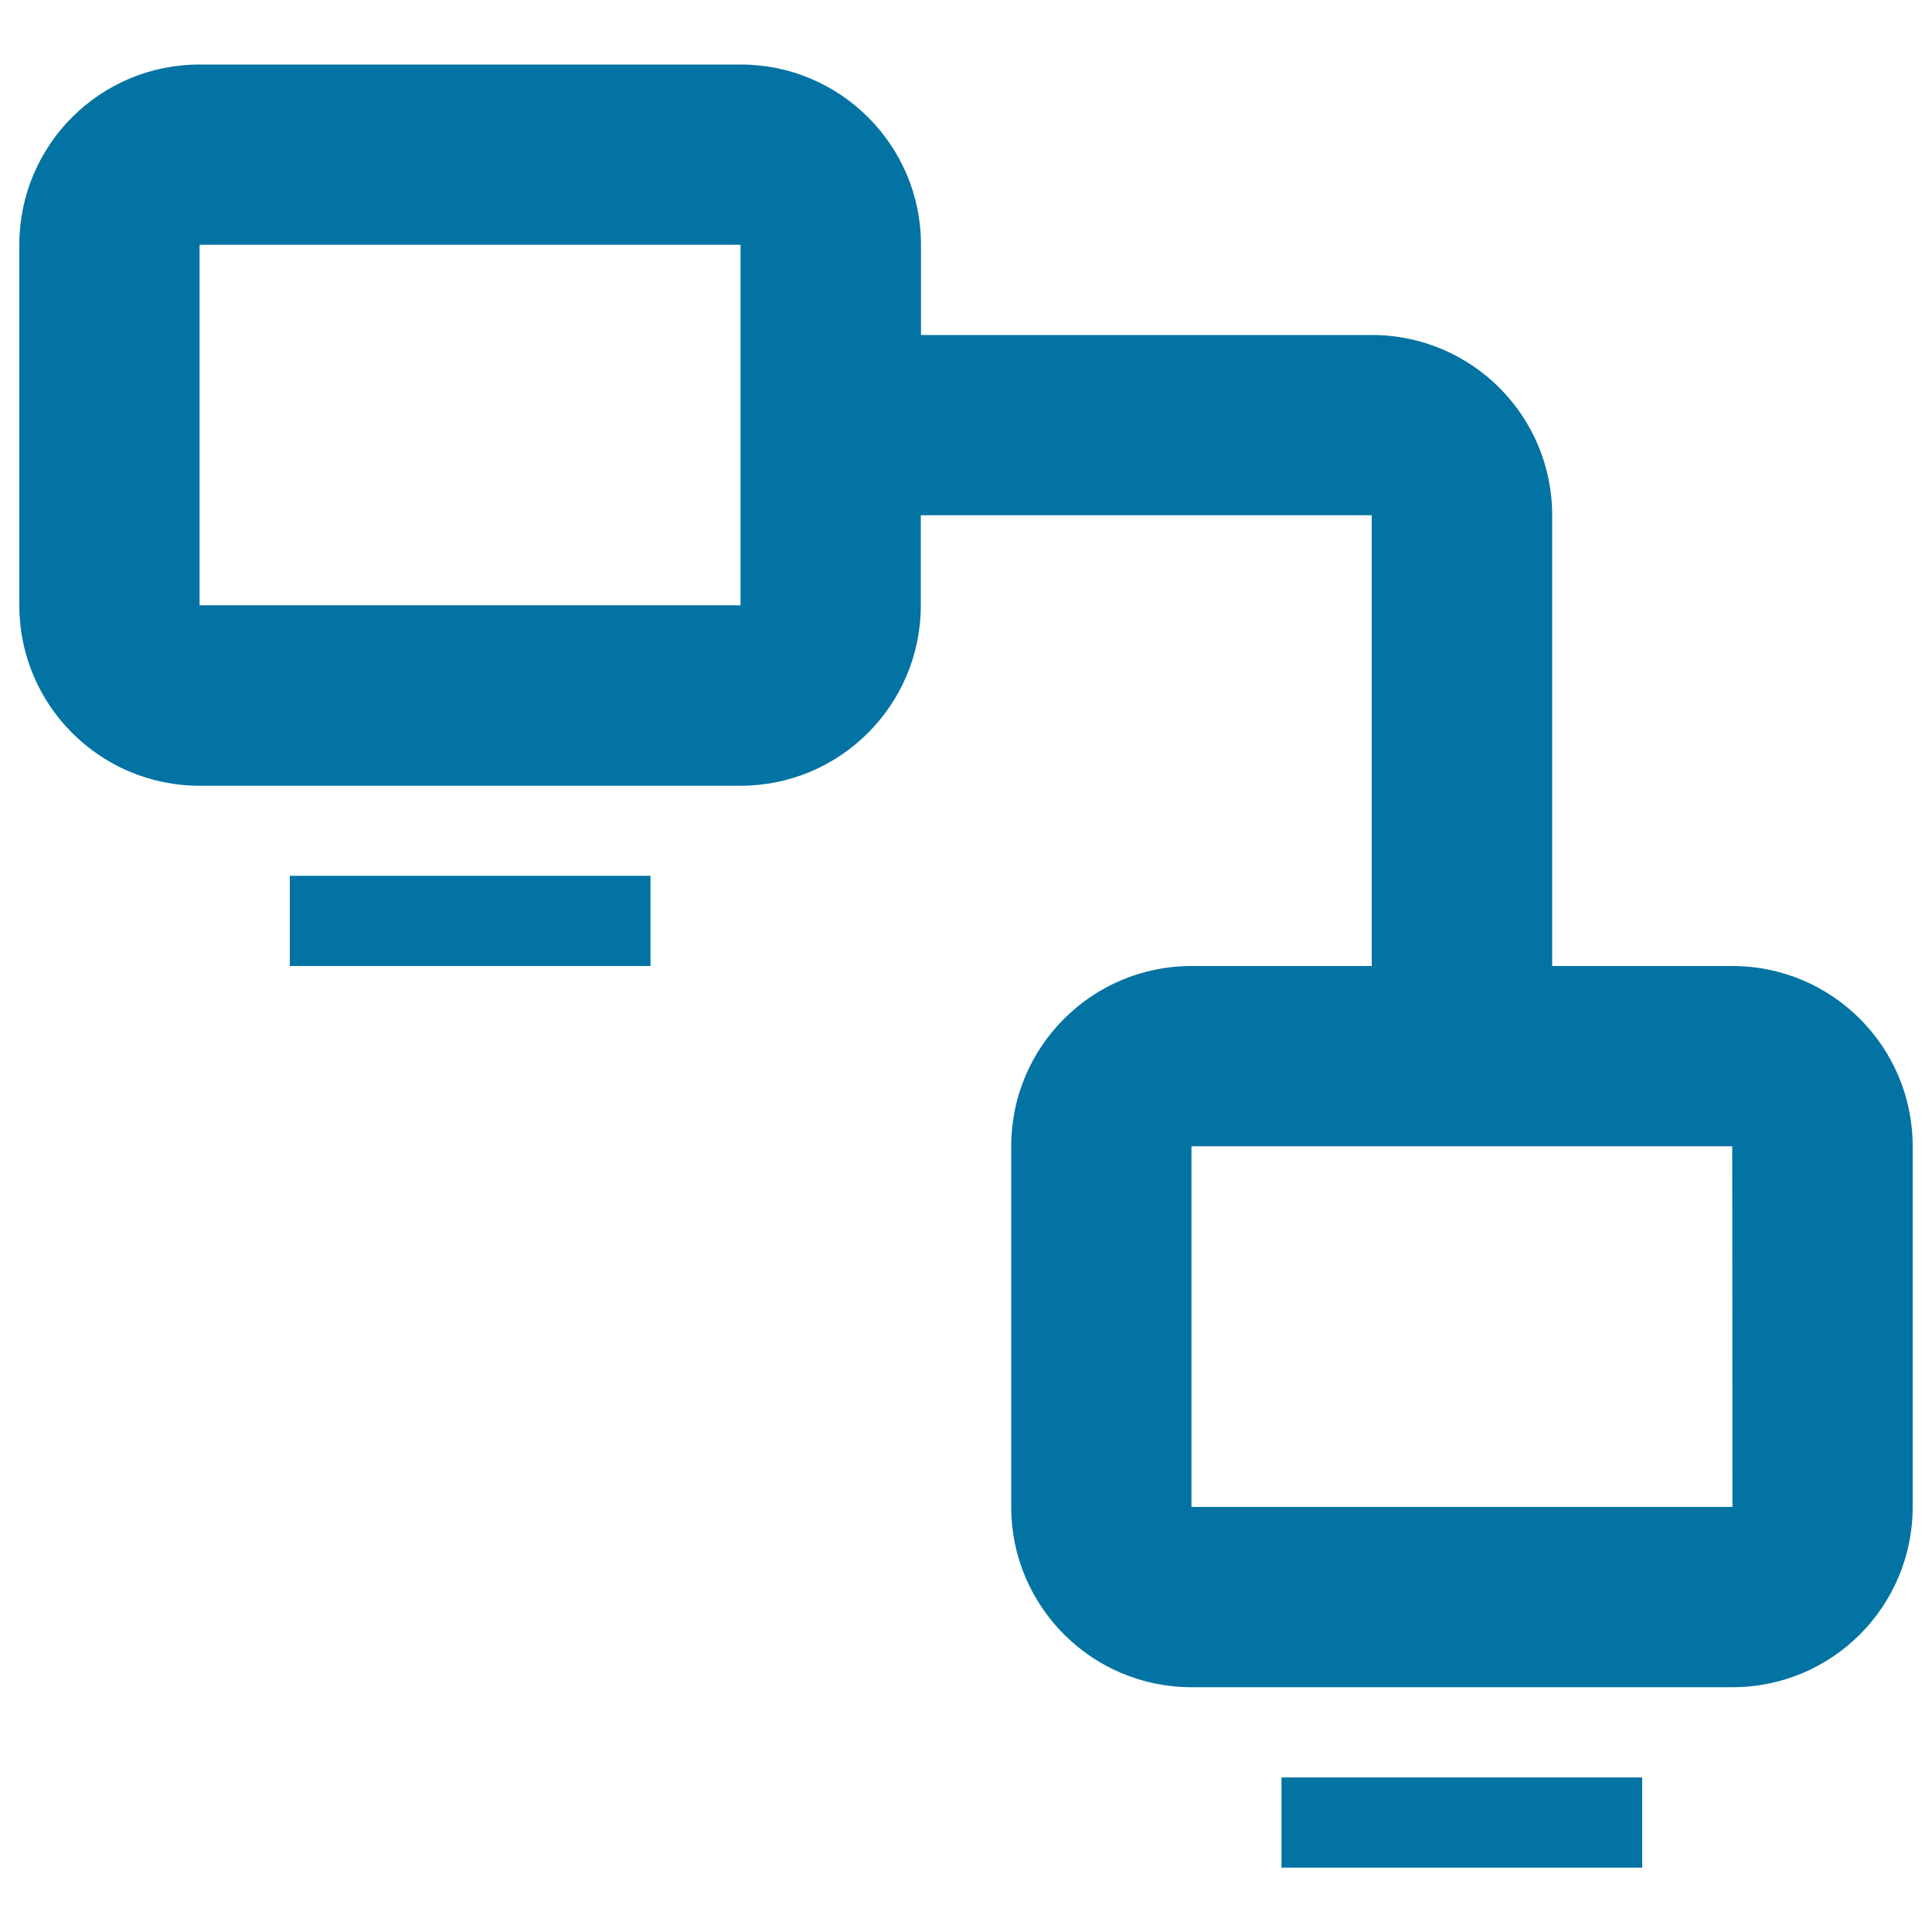 <svg xmlns="http://www.w3.org/2000/svg" viewBox="0 0 1000 1000" style="fill:#0273a2">
<title>2 Monitors SVG icon</title>
<g><g id="_x34_33._Network"><g><path d="M896.7,500h-93.3V266.7c0-51.6-41.8-93.3-93.3-93.3H476.7v-46.7c0-51.5-41.8-93.3-93.3-93.3h-280C51.8,33.3,10,75.1,10,126.7v186.7c0,51.5,41.8,93.3,93.3,93.3h280c51.5,0,93.3-41.8,93.3-93.3v-46.7H710V500h-93.3c-51.5,0-93.3,41.8-93.3,93.3V780c0,51.5,41.8,93.3,93.3,93.3h280c51.6,0,93.3-41.8,93.3-93.3V593.3C990,541.8,948.2,500,896.7,500z M383.3,313.3h-280V126.7h280V313.3z M896.7,780h-280V593.3H710h93.3h93.3L896.7,780L896.7,780z M150,500h186.7v-46.7H150V500z M663.3,966.7H850V920H663.3V966.7z"/></g></g></g>
</svg>